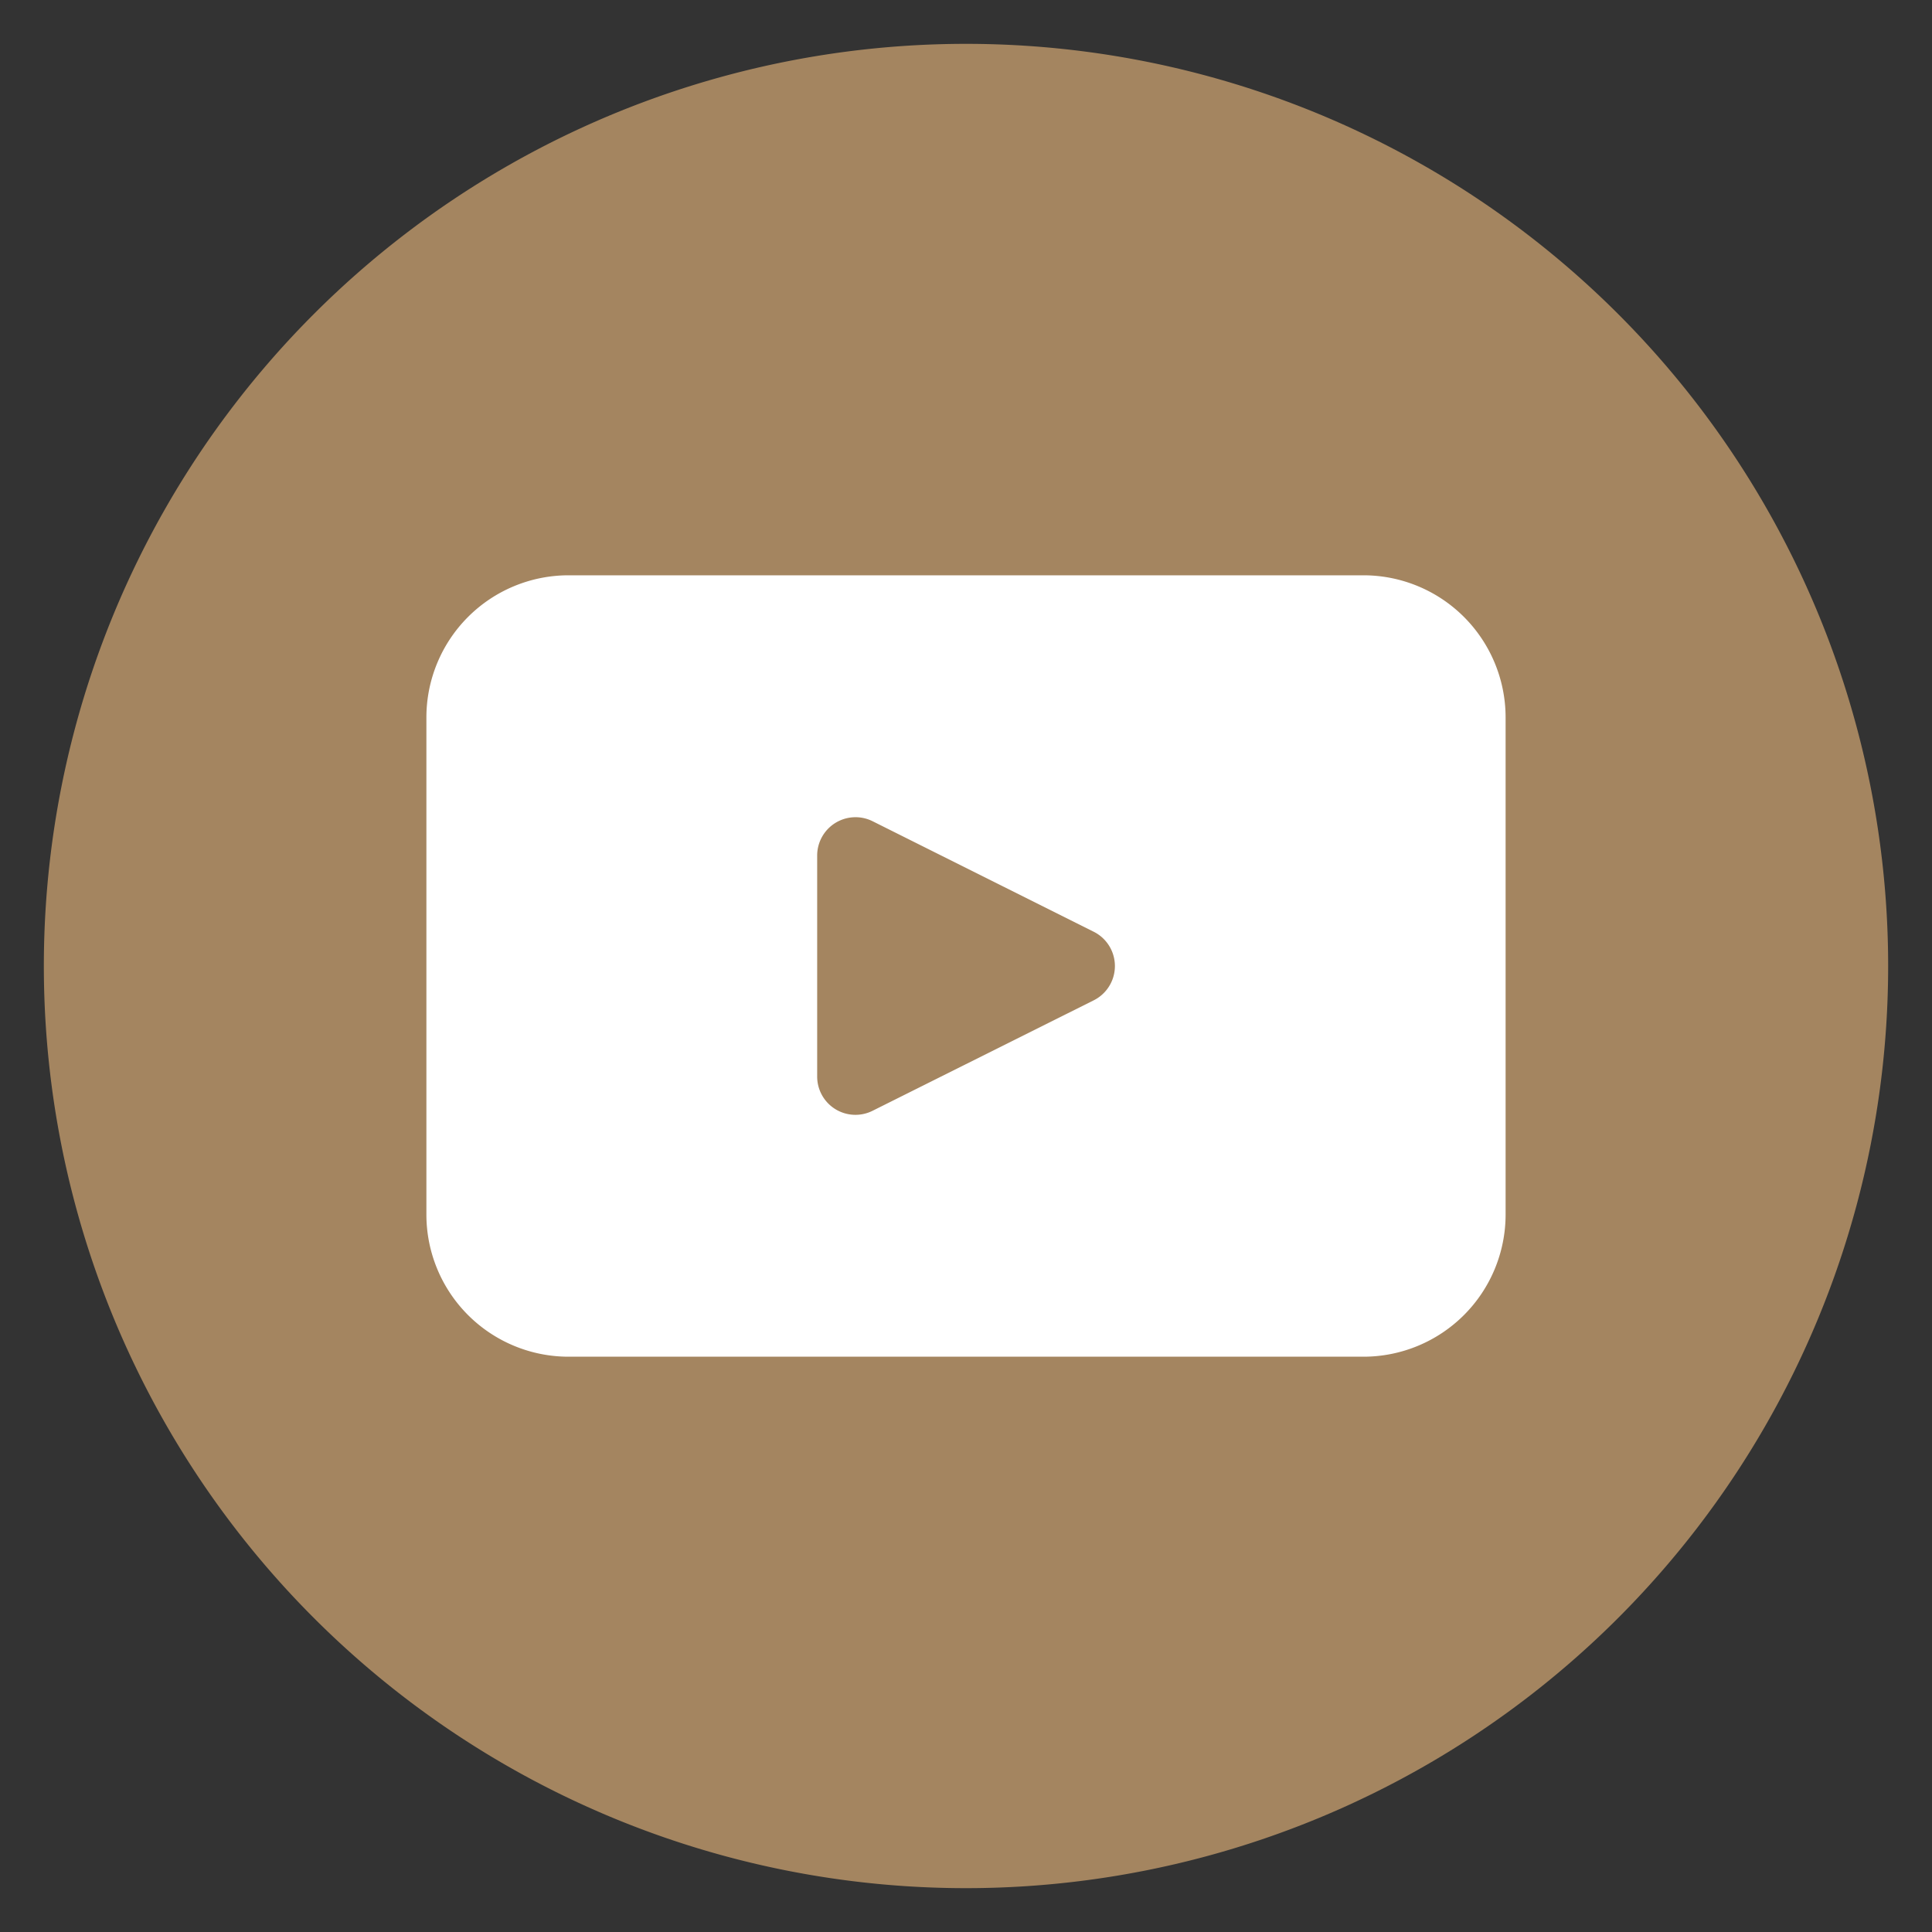 <svg id="Layer_1" data-name="Layer 1" xmlns="http://www.w3.org/2000/svg" viewBox="0 0 256 256"><rect x="0" y="0" width="256" height="256" fill="#333333" stroke="none"/><defs><style>.cls-1{fill:#a48560;}.cls-2{fill:#fff;}</style></defs><path class="cls-1" d="M250.19,128A122.19,122.19,0,0,1,128,250.19h0A122.19,122.19,0,0,1,5.81,128h0A122.19,122.19,0,0,1,128,5.81h0A122.19,122.19,0,0,1,250.19,128Z"/><path class="cls-2" d="M180.66,76.23H75.34A18.84,18.84,0,0,0,56.5,95.06v65.88a18.84,18.84,0,0,0,18.84,18.83H180.66a18.84,18.84,0,0,0,18.84-18.83V95.06A18.84,18.84,0,0,0,180.66,76.23Zm-35.74,56.32-29.29,14.63a5.07,5.07,0,0,1-7.35-4.54V113.37a5.08,5.08,0,0,1,7.35-4.55l29.29,14.64A5.08,5.08,0,0,1,144.92,132.55Z"/></svg>